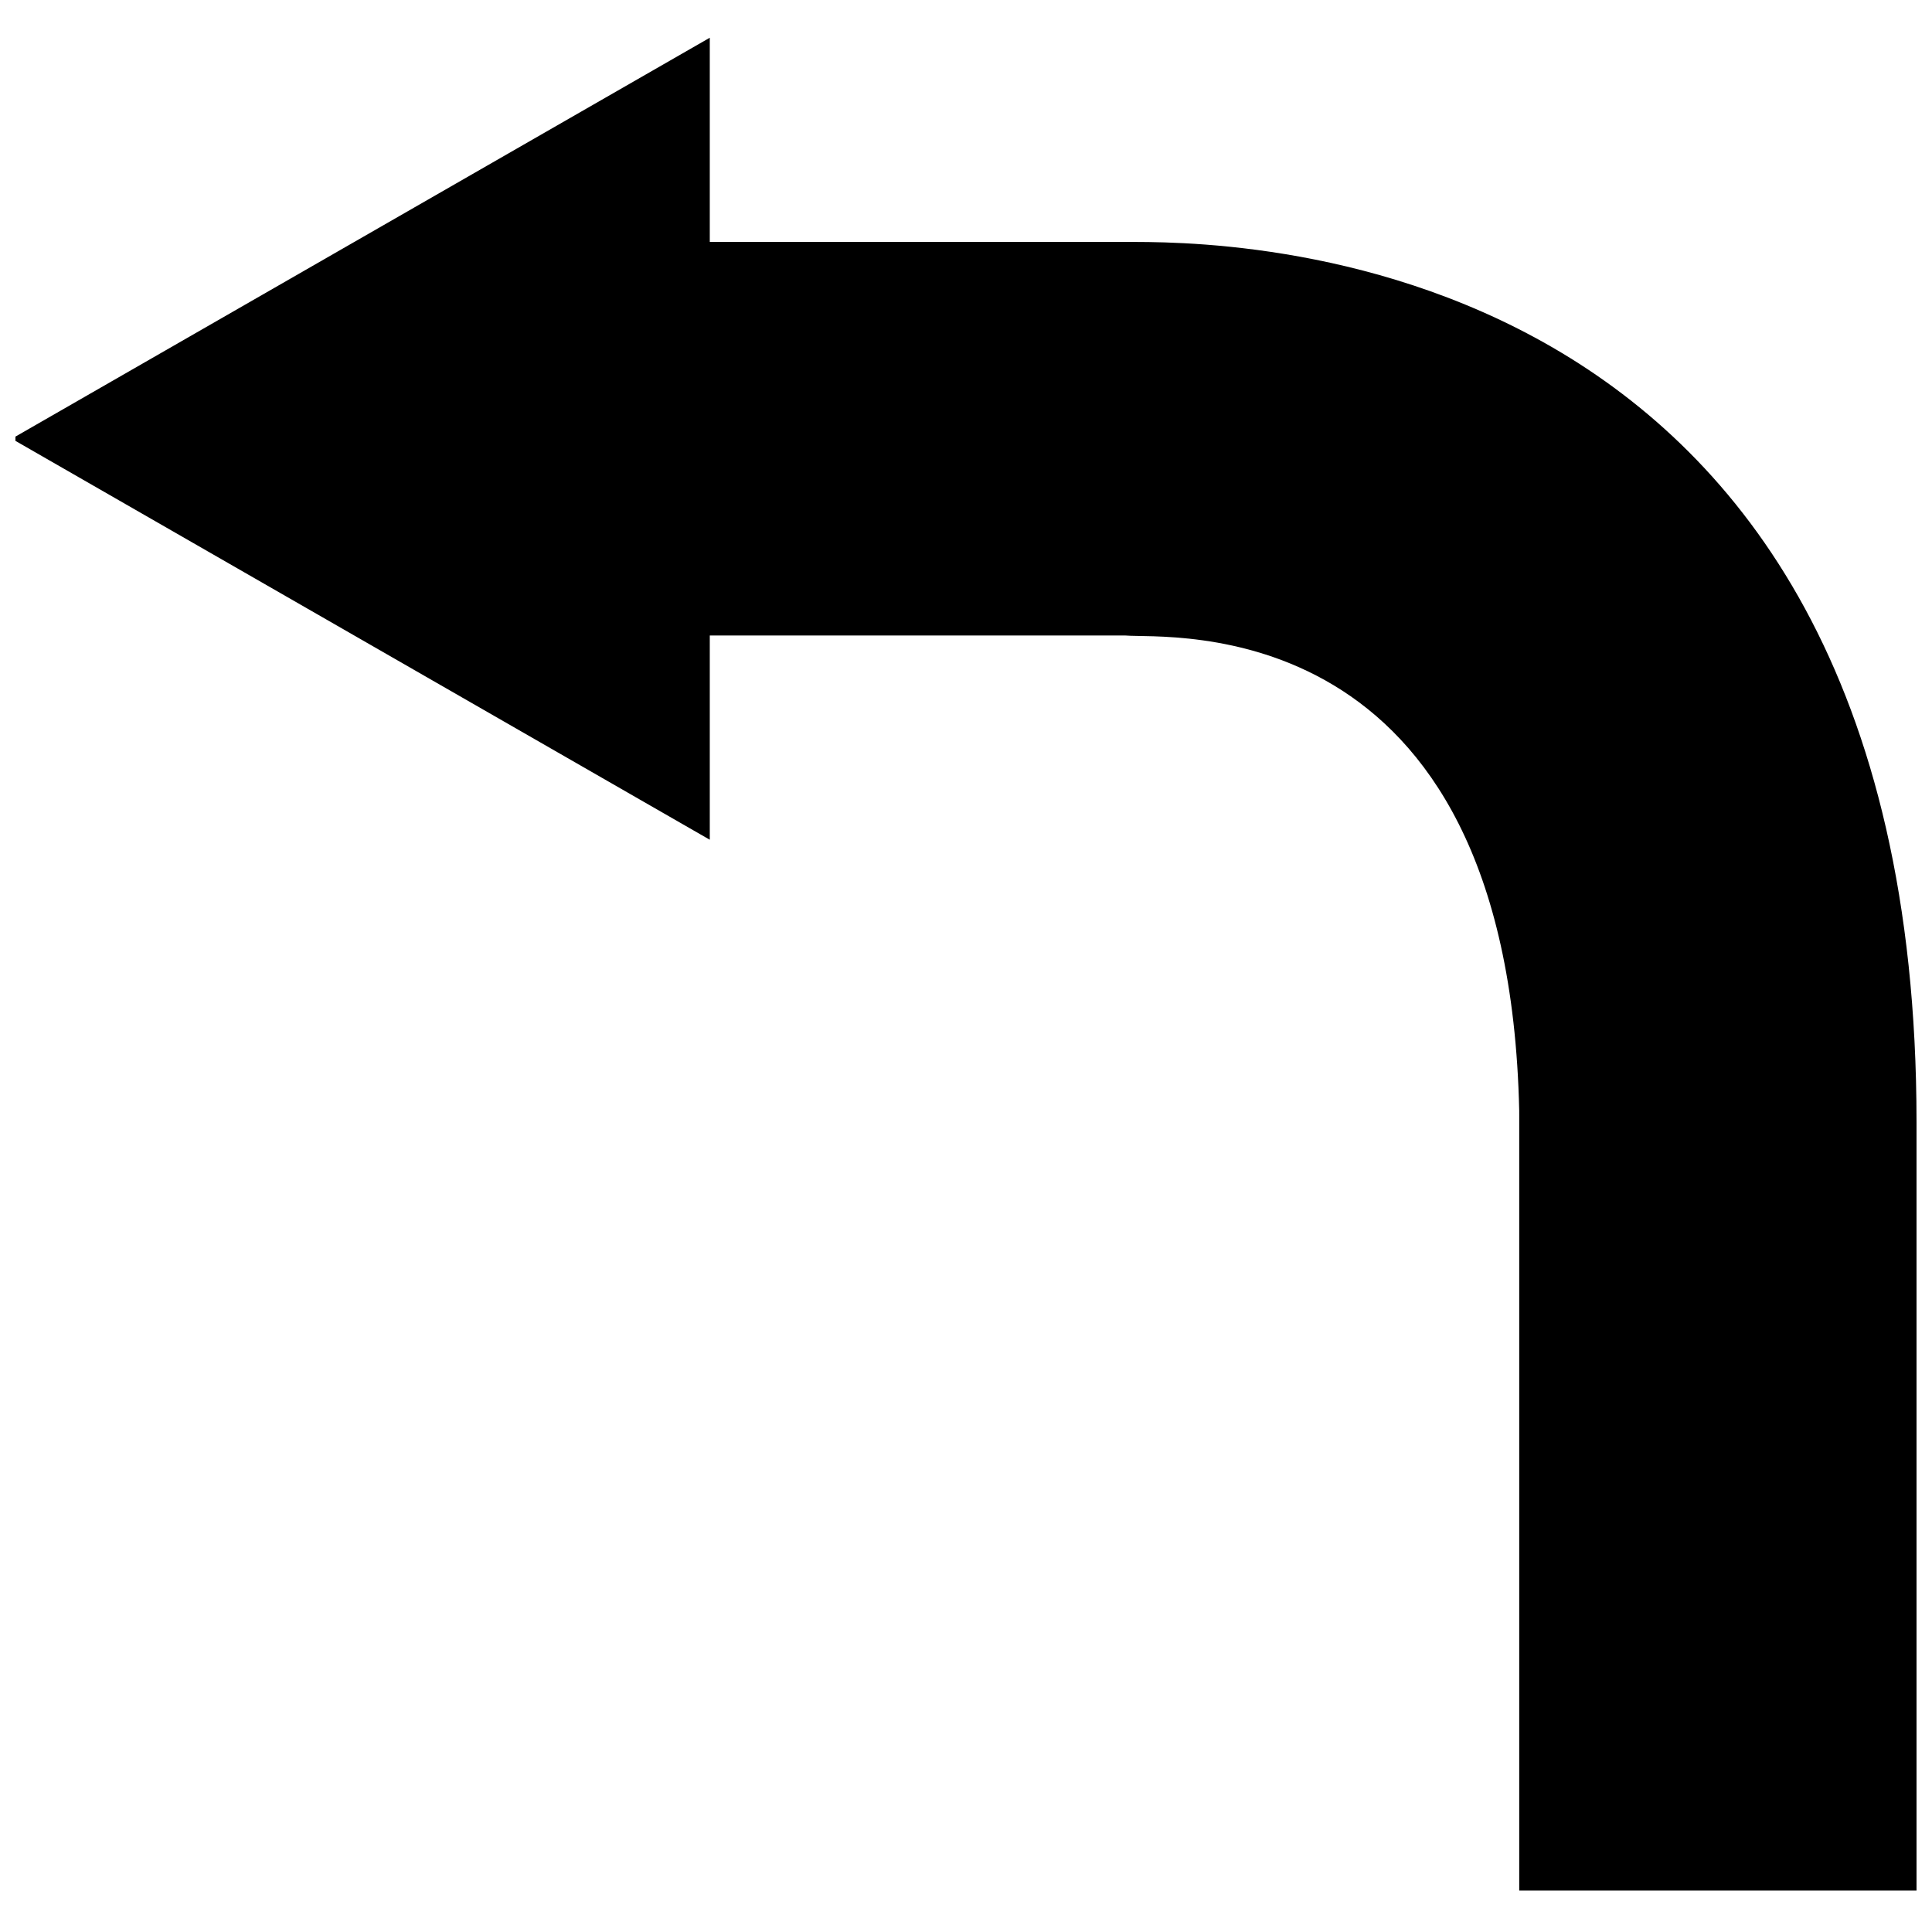 <?xml version="1.0" encoding="UTF-8"?>
<!-- Uploaded to: SVG Repo, www.svgrepo.com, Generator: SVG Repo Mixer Tools -->
<svg width="800px" height="800px" version="1.1" viewBox="144 144 512 512" xmlns="http://www.w3.org/2000/svg">
 <defs>
  <clipPath id="a">
   <path d="m148.09 153h503.81v493h-503.81z"/>
  </clipPath>
 </defs>
 <g clip-path="url(#a)">
  <path d="m546.61 439.36v205.66h105.29v-203.69c0-236.16-186.96-233.21-209.59-233.21h-110.21v-54.121l-184.99 106.27 184.99 106.27v-54.121h110.21c10.824 0.984 101.35-7.871 104.3 125.95z"/>
 </g>
</svg>